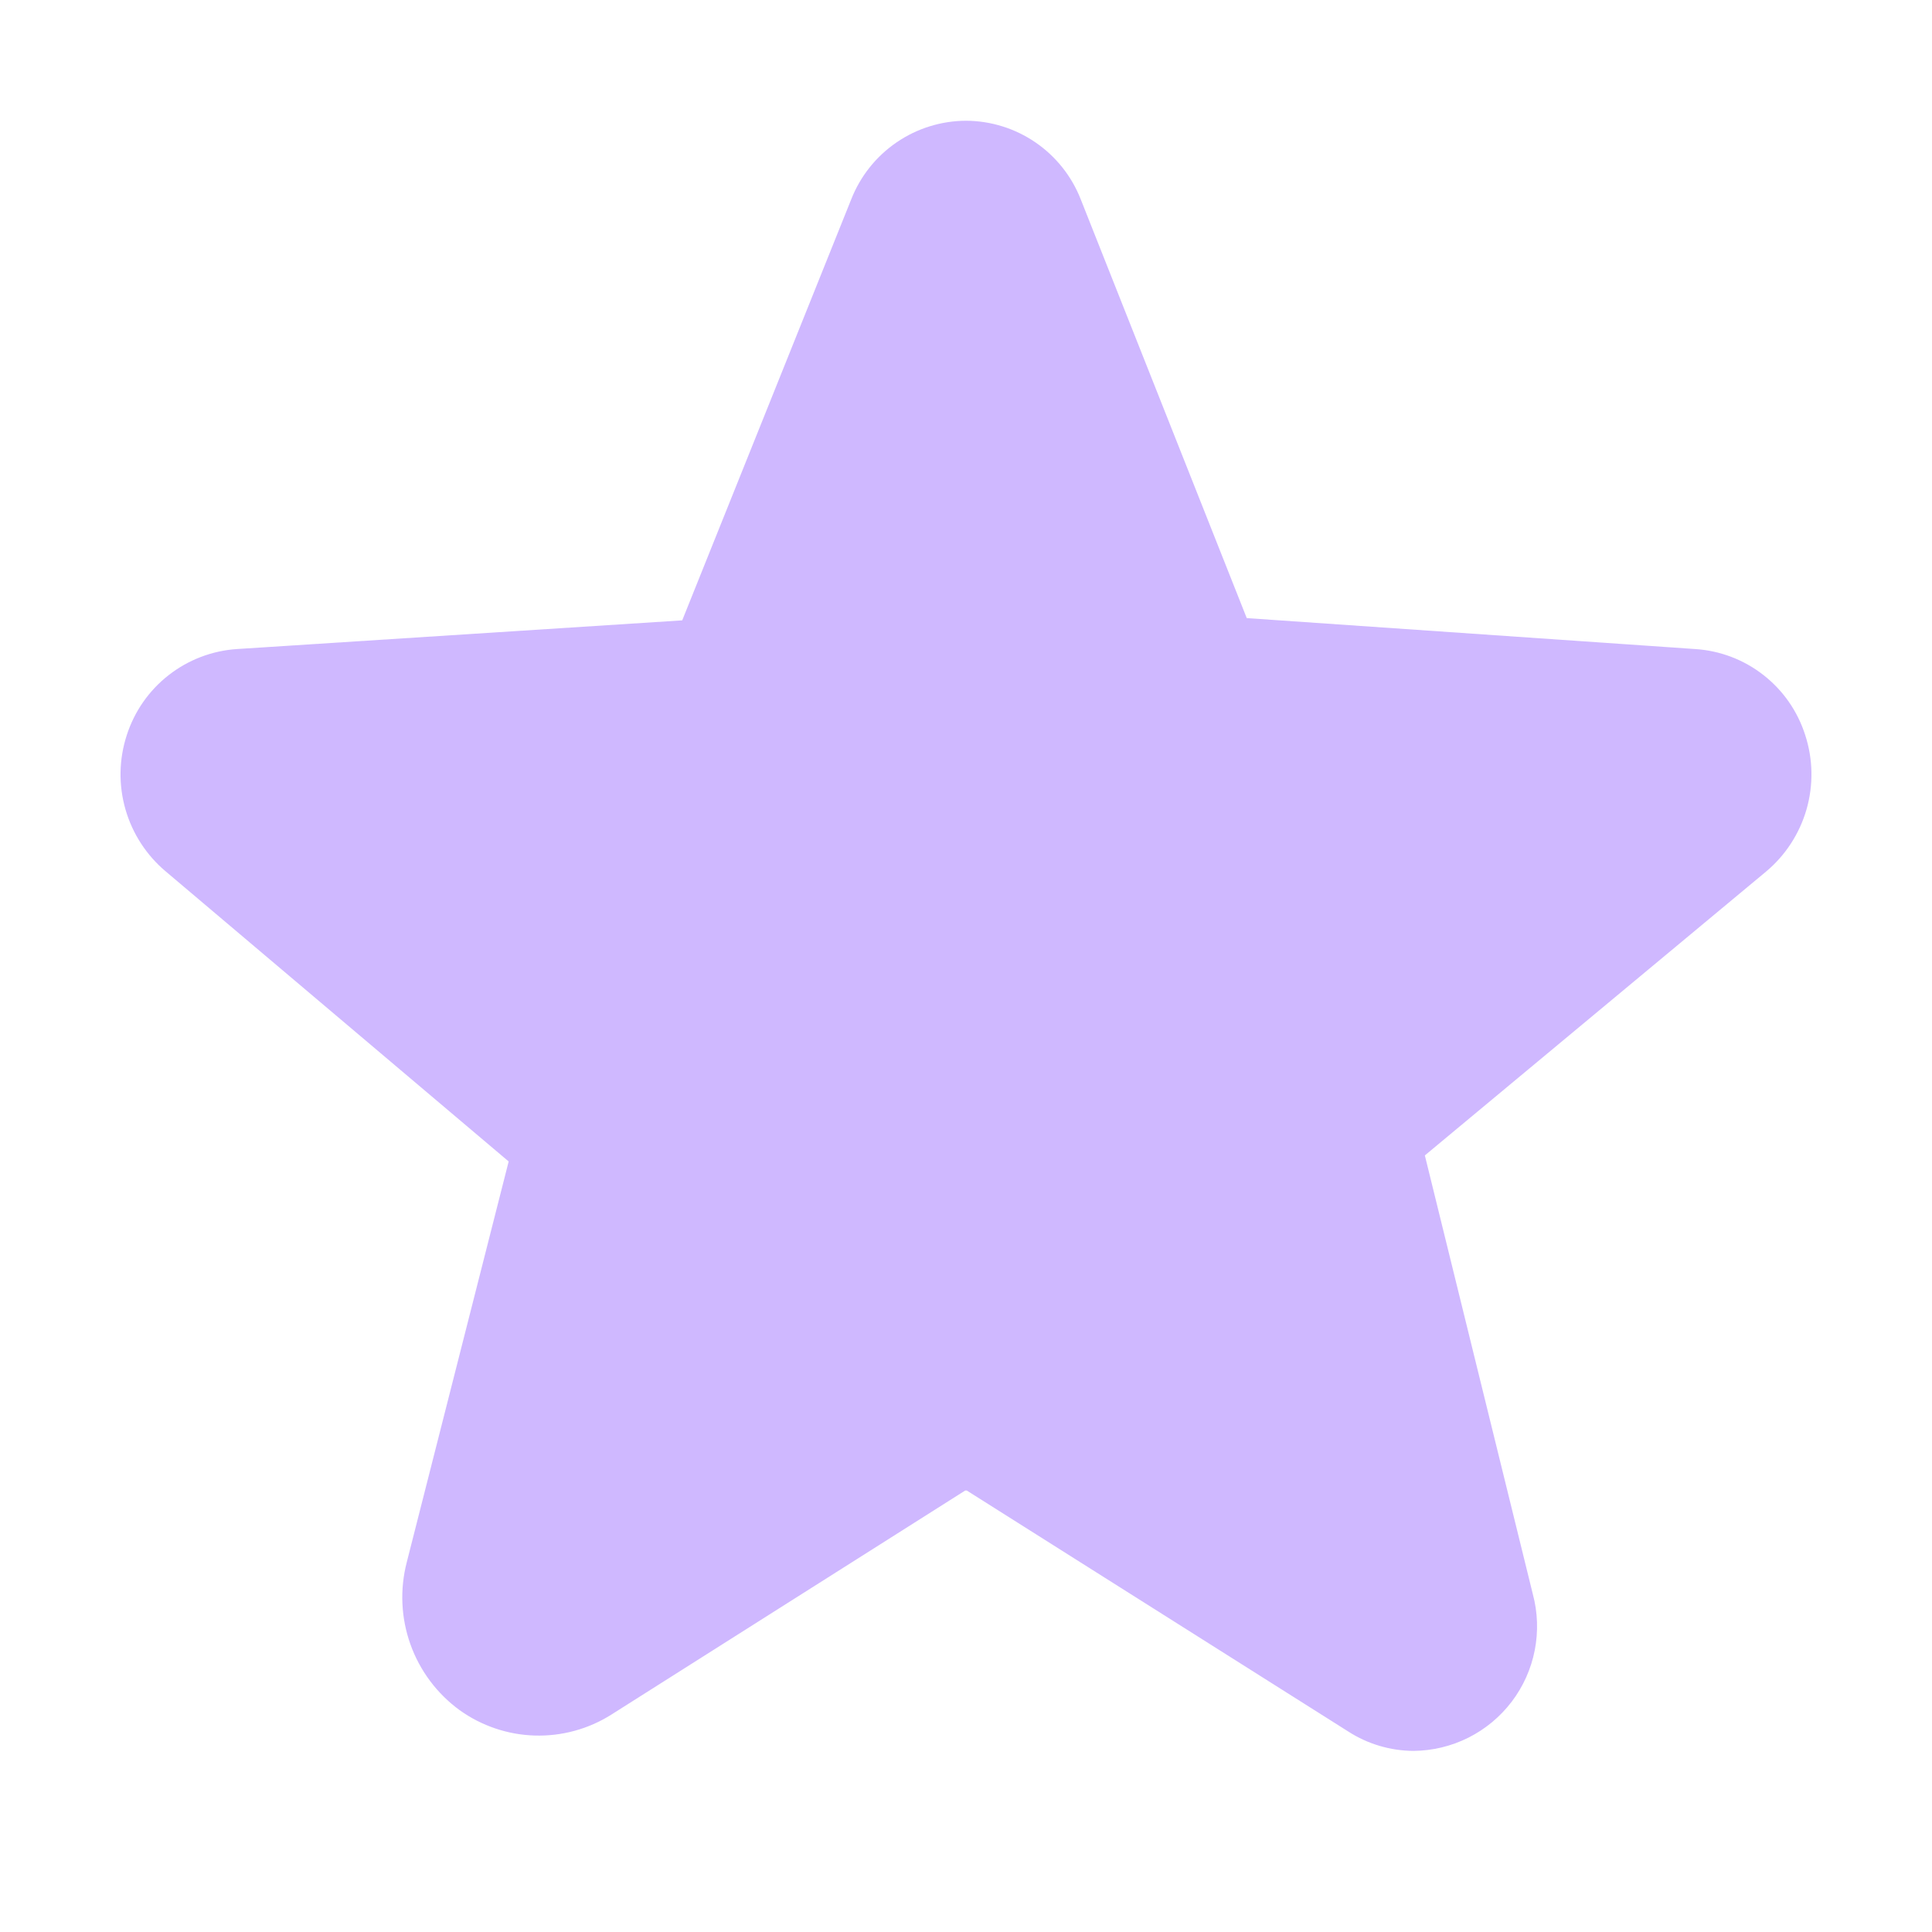 <svg width="70" height="70" viewBox="0 0 70 70" fill="none" xmlns="http://www.w3.org/2000/svg">
<path d="M65.406 26.633C65.132 25.771 64.605 25.013 63.892 24.457C63.18 23.9 62.316 23.572 61.414 23.516L45.172 22.395L39.156 7.219C38.828 6.383 38.256 5.665 37.515 5.158C36.774 4.651 35.898 4.378 35 4.375V4.375C34.102 4.378 33.226 4.651 32.485 5.158C31.744 5.665 31.172 6.383 30.843 7.219L24.718 22.477L8.586 23.516C7.685 23.576 6.823 23.905 6.111 24.461C5.399 25.017 4.871 25.773 4.594 26.633C4.309 27.505 4.292 28.443 4.546 29.325C4.799 30.207 5.311 30.994 6.015 31.582L18.43 42.082L14.738 56.602C14.483 57.584 14.529 58.62 14.87 59.576C15.211 60.532 15.832 61.363 16.652 61.961C17.448 62.532 18.396 62.853 19.375 62.882C20.354 62.911 21.32 62.648 22.148 62.125L34.972 54.004H35.027L48.836 62.727C49.544 63.187 50.37 63.434 51.215 63.438C51.904 63.432 52.584 63.269 53.2 62.96C53.817 62.651 54.355 62.204 54.772 61.655C55.189 61.106 55.475 60.468 55.607 59.791C55.739 59.114 55.715 58.416 55.535 57.75L51.625 41.863L63.984 31.582C64.688 30.994 65.2 30.207 65.454 29.325C65.707 28.443 65.691 27.505 65.406 26.633Z" fill="#CFB8FF"/>
</svg>
